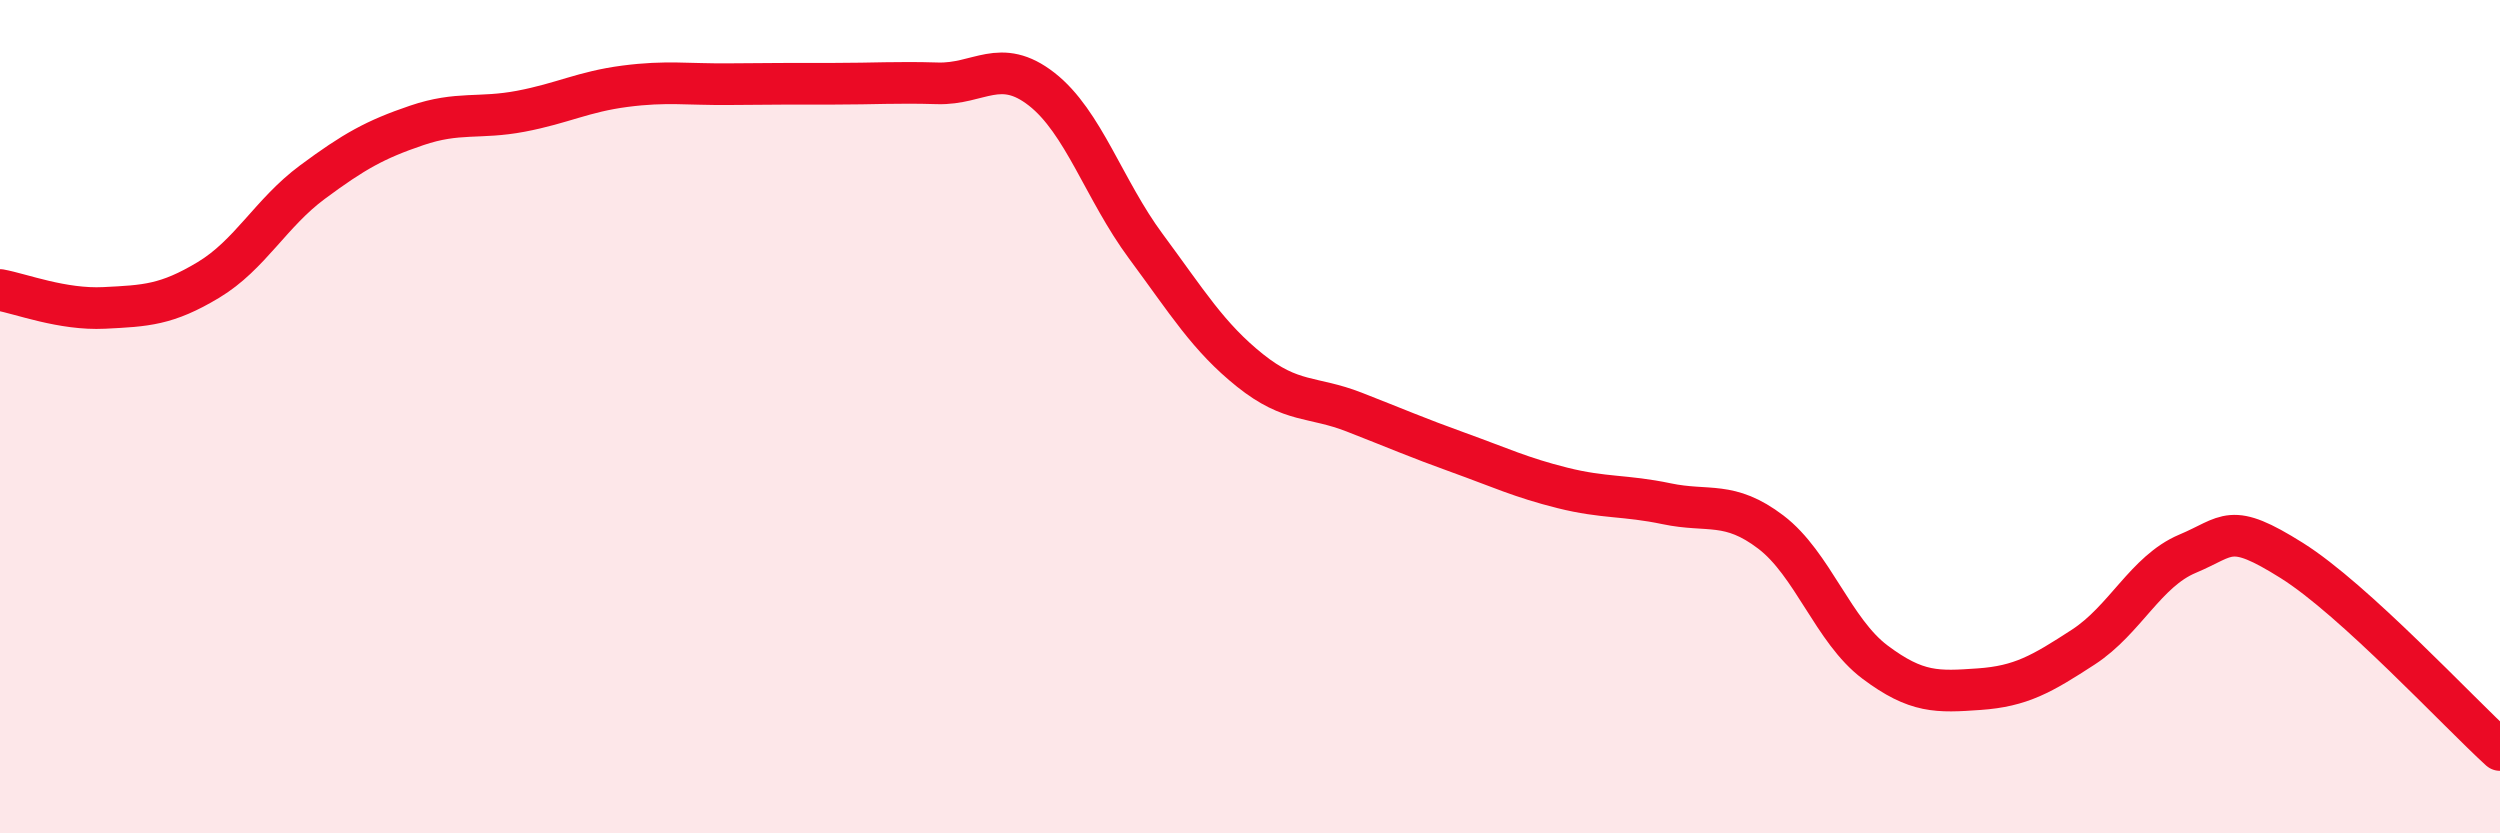 
    <svg width="60" height="20" viewBox="0 0 60 20" xmlns="http://www.w3.org/2000/svg">
      <path
        d="M 0,6.96 C 0.5,7.05 1.5,7.44 2.5,7.39 C 3.5,7.34 4,7.32 5,6.72 C 6,6.12 6.5,5.11 7.5,4.37 C 8.5,3.63 9,3.35 10,3.01 C 11,2.67 11.5,2.86 12.5,2.67 C 13.5,2.48 14,2.2 15,2.07 C 16,1.94 16.5,2.03 17.5,2.02 C 18.5,2.01 19,2.01 20,2.01 C 21,2.01 21.5,1.97 22.5,2 C 23.5,2.03 24,1.36 25,2.14 C 26,2.92 26.5,4.56 27.5,5.91 C 28.5,7.26 29,8.09 30,8.89 C 31,9.69 31.5,9.5 32.5,9.89 C 33.5,10.28 34,10.5 35,10.86 C 36,11.22 36.5,11.46 37.5,11.71 C 38.5,11.96 39,11.88 40,12.09 C 41,12.3 41.5,12.01 42.5,12.77 C 43.5,13.53 44,15.14 45,15.89 C 46,16.64 46.5,16.61 47.5,16.54 C 48.5,16.47 49,16.18 50,15.53 C 51,14.88 51.5,13.71 52.5,13.29 C 53.5,12.87 53.5,12.51 55,13.45 C 56.5,14.39 59,17.09 60,18L60 20L0 20Z"
        fill="#EB0A25"
        opacity="0.1"
        stroke-linecap="round"
        stroke-linejoin="round"
      />
      <path
        d="M 0,6.96 C 0.5,7.05 1.5,7.44 2.5,7.39 C 3.5,7.34 4,7.32 5,6.72 C 6,6.12 6.5,5.11 7.5,4.37 C 8.5,3.63 9,3.35 10,3.01 C 11,2.67 11.5,2.86 12.5,2.67 C 13.5,2.48 14,2.2 15,2.07 C 16,1.94 16.5,2.03 17.5,2.02 C 18.5,2.01 19,2.01 20,2.01 C 21,2.01 21.5,1.97 22.5,2 C 23.5,2.03 24,1.36 25,2.14 C 26,2.92 26.5,4.56 27.5,5.91 C 28.5,7.26 29,8.09 30,8.89 C 31,9.69 31.5,9.5 32.5,9.89 C 33.5,10.28 34,10.5 35,10.86 C 36,11.22 36.5,11.46 37.5,11.71 C 38.5,11.96 39,11.88 40,12.09 C 41,12.3 41.5,12.01 42.5,12.77 C 43.5,13.53 44,15.14 45,15.89 C 46,16.64 46.5,16.61 47.5,16.54 C 48.5,16.47 49,16.18 50,15.53 C 51,14.88 51.5,13.71 52.5,13.29 C 53.5,12.87 53.5,12.51 55,13.45 C 56.5,14.39 59,17.09 60,18"
        stroke="#EB0A25"
        stroke-width="1"
        fill="none"
        stroke-linecap="round"
        stroke-linejoin="round"
      />
    </svg>
  